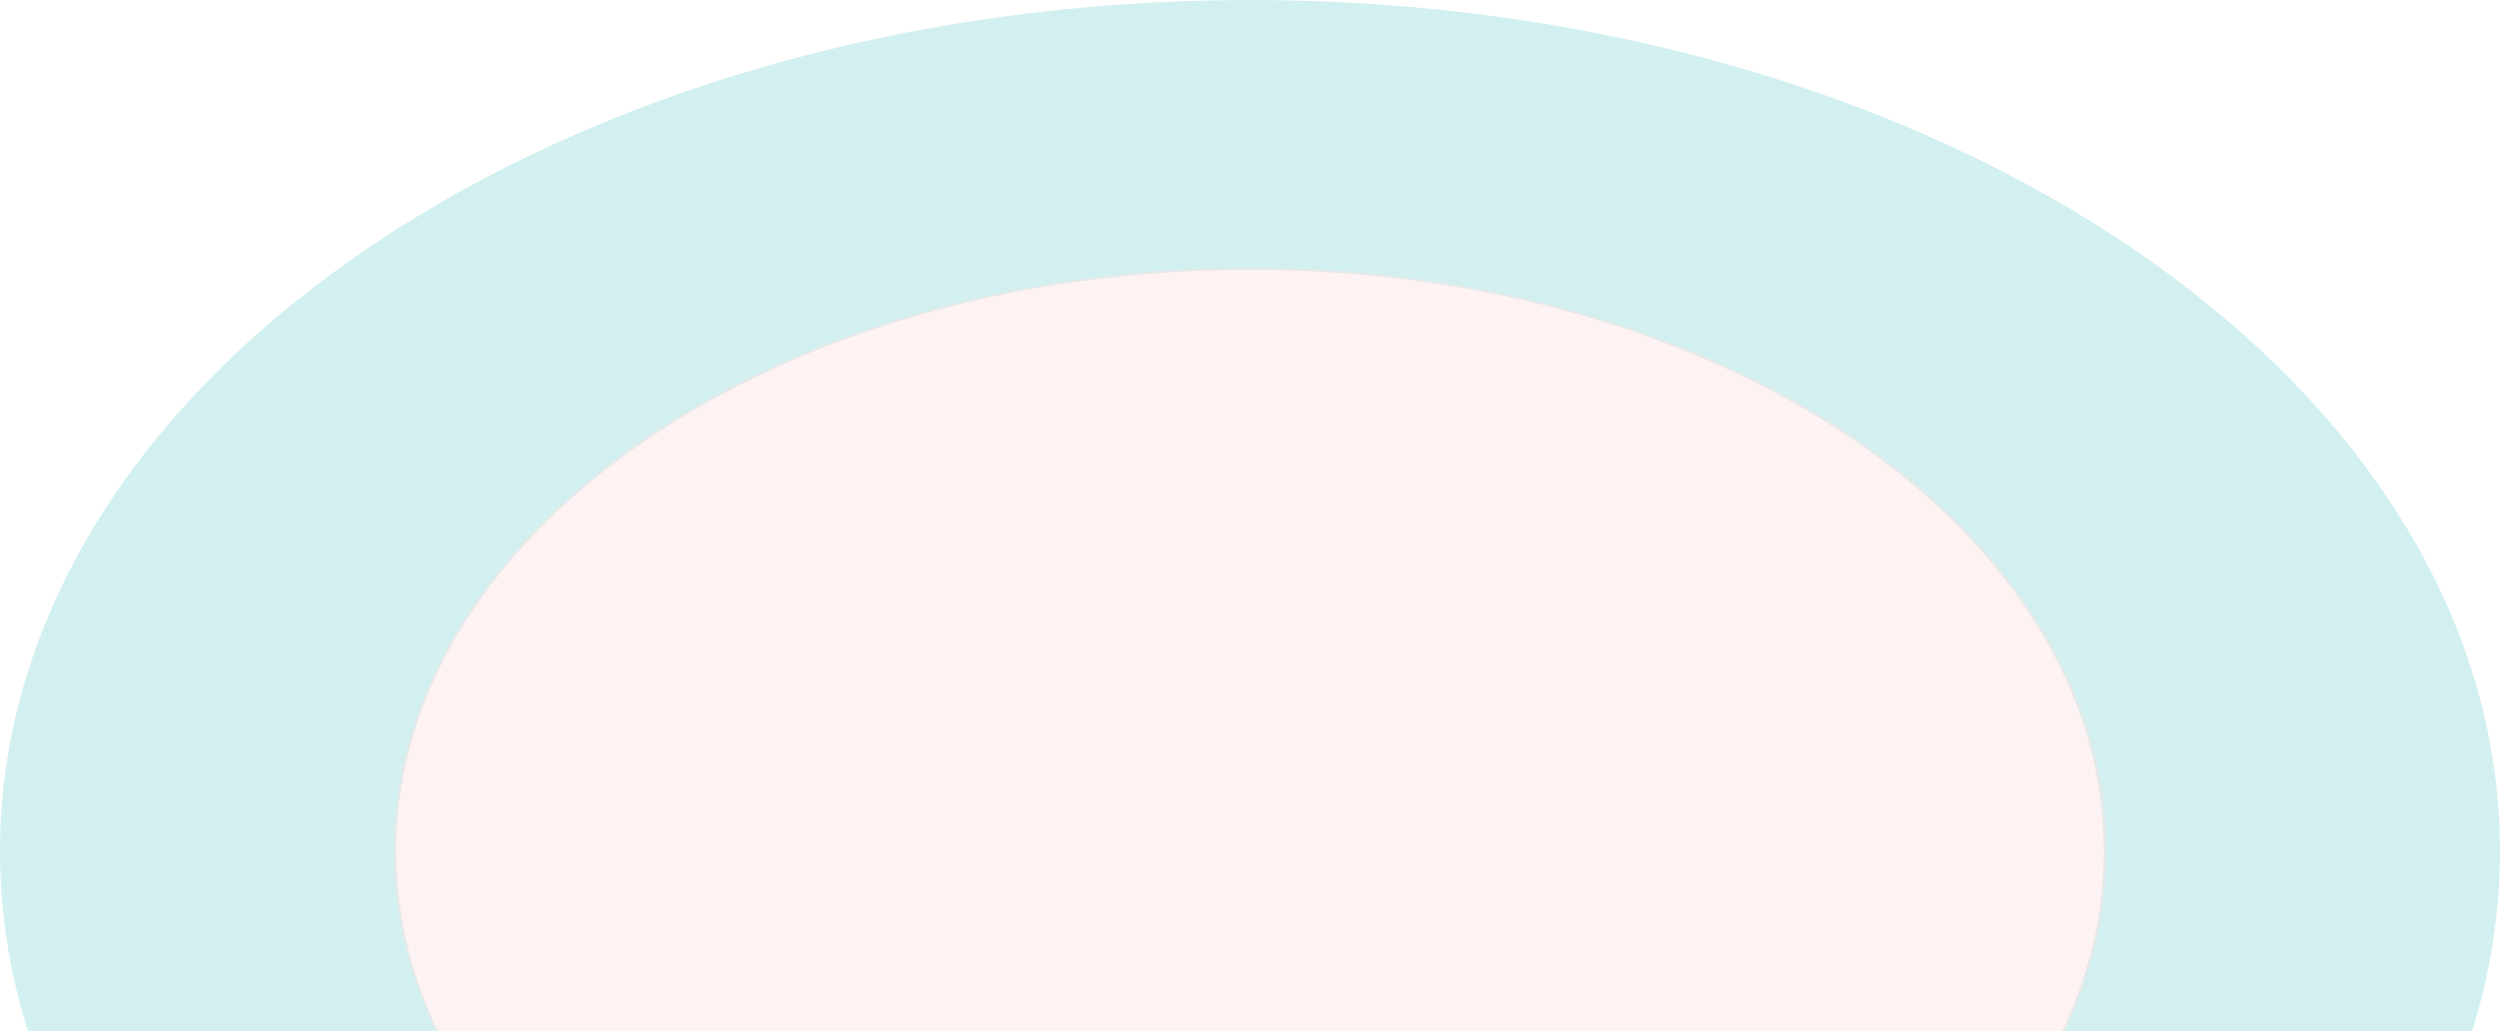 <?xml version="1.0" encoding="UTF-8"?> <svg xmlns="http://www.w3.org/2000/svg" width="1586" height="654" viewBox="0 0 1586 654" fill="none"> <path d="M1586 540C1586 838.234 1230.96 1080 793 1080C355.038 1080 0 838.234 0 540C0 241.766 355.038 0 793 0C1230.96 0 1586 241.766 1586 540ZM251.36 540C251.36 743.702 493.861 908.834 793 908.834C1092.14 908.834 1334.64 743.702 1334.64 540C1334.64 336.298 1092.14 171.166 793 171.166C493.861 171.166 251.36 336.298 251.36 540Z" fill="#91D9DD" fill-opacity="0.4"></path> <ellipse cx="793.141" cy="539.768" rx="543.377" ry="370.017" fill="#FDDEDE" fill-opacity="0.4"></ellipse> </svg> 